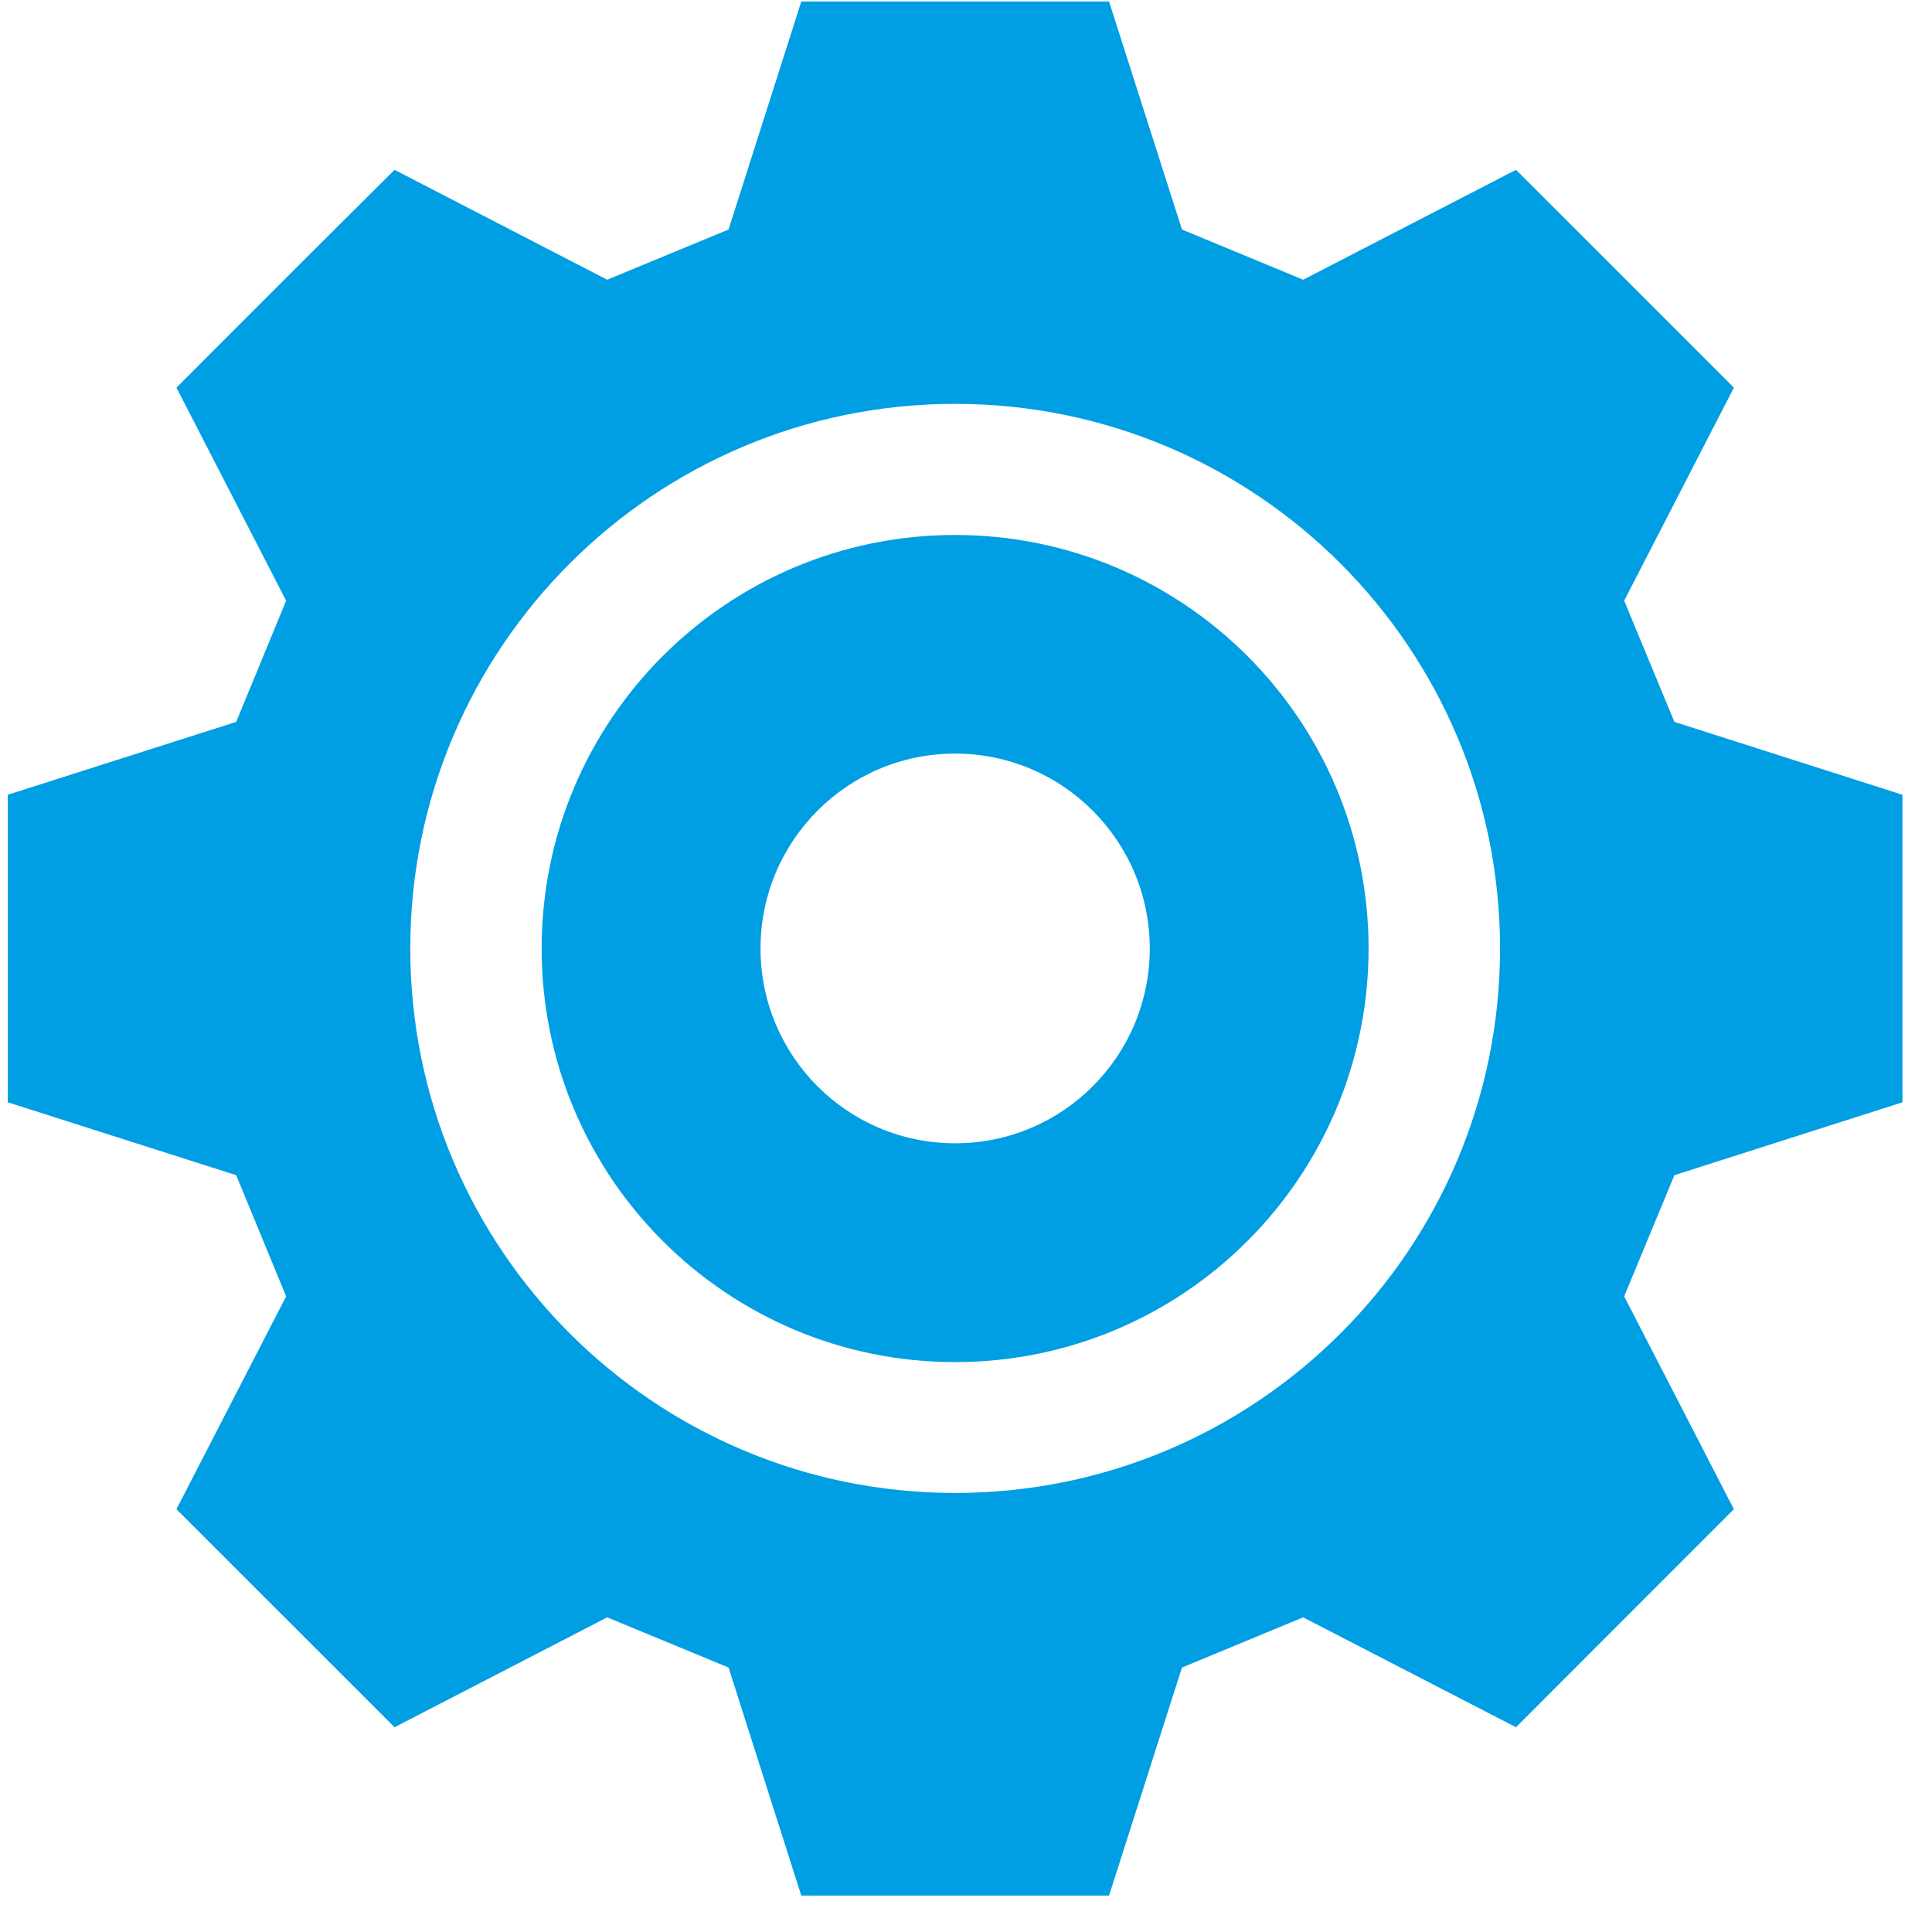 <svg width="51" height="51" viewBox="0 0 51 51" fill="none" xmlns="http://www.w3.org/2000/svg">
<path fill-rule="evenodd" clip-rule="evenodd" d="M25.213 10.661C33.153 10.661 39.597 17.097 39.597 25.037C39.597 32.983 33.153 39.41 25.213 39.41C17.273 39.41 10.83 32.981 10.83 25.037C10.83 17.097 17.271 10.661 25.213 10.661ZM25.213 19.893C28.055 19.893 30.351 22.202 30.351 25.037C30.351 27.878 28.055 30.18 25.213 30.18C22.369 30.18 20.076 27.878 20.076 25.037C20.076 22.202 22.369 19.893 25.213 19.893ZM25.213 35.956C19.184 35.956 14.298 31.07 14.298 25.037C14.298 19.008 19.184 14.122 25.213 14.122C31.24 14.122 36.127 19.008 36.127 25.037C36.127 31.07 31.24 35.956 25.213 35.956ZM19.232 6.059L16.028 7.384L10.415 4.483C8.49 6.396 6.577 8.313 4.658 10.233L7.553 15.857L6.235 19.056L0.205 20.98C0.205 23.684 0.205 26.396 0.205 29.098L6.235 31.022L7.553 34.221L4.658 39.839C6.576 41.757 8.496 43.676 10.415 45.595L16.028 42.694L19.232 44.019L21.152 50.039C23.862 50.039 26.566 50.039 29.276 50.039L31.201 44.019L34.4 42.694L40.019 45.595C41.937 43.678 43.849 41.758 45.77 39.839L42.874 34.221L44.2 31.022L50.22 29.098C50.22 26.395 50.22 23.677 50.22 20.98L44.2 19.056L42.874 15.857L45.77 10.233C43.849 8.313 41.937 6.396 40.019 4.483L34.4 7.384L31.201 6.059L29.276 0.039C26.566 0.039 23.862 0.039 21.152 0.039L19.232 6.059Z" fill="#009EE3"/>
</svg>
